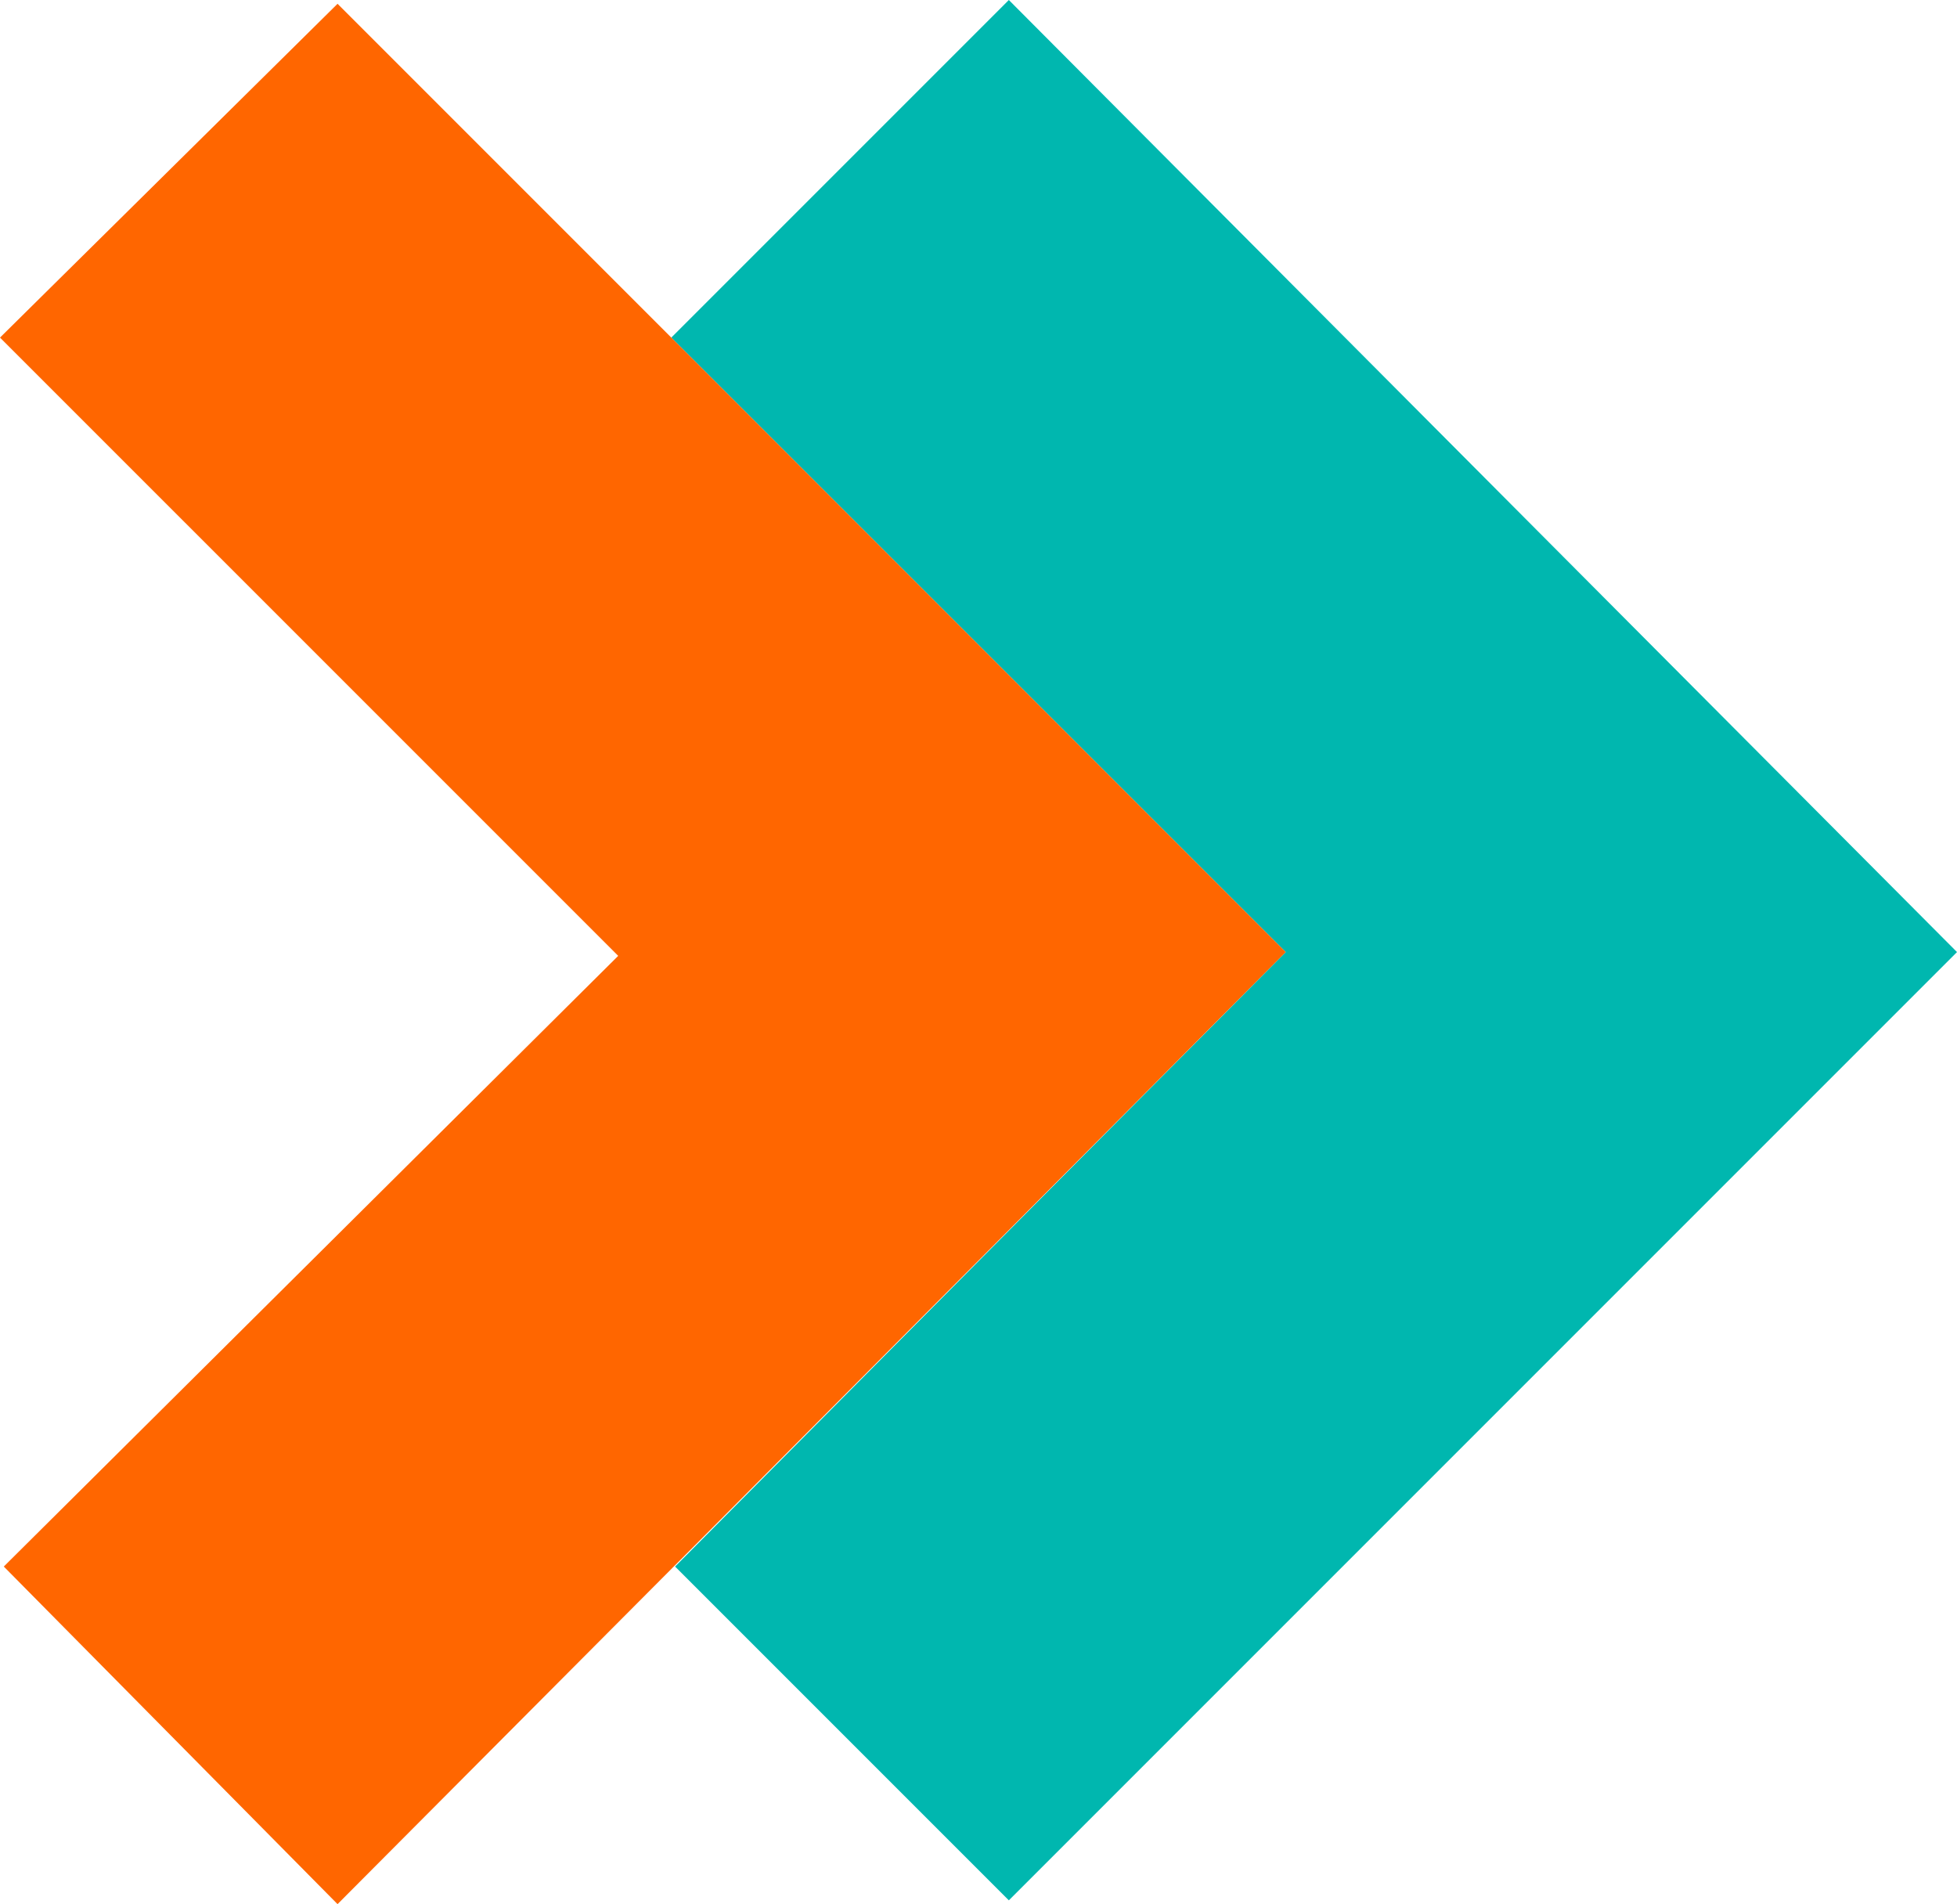 <?xml version="1.0" encoding="UTF-8"?> <svg xmlns="http://www.w3.org/2000/svg" xmlns:xlink="http://www.w3.org/1999/xlink" version="1.1" id="Слой_1" x="0px" y="0px" viewBox="0 0 51.6 50.2" style="enable-background:new 0 0 51.6 50.2;" xml:space="preserve"> <style type="text/css"> .st0{fill:#00B7AF;} .st1{fill:#FF6600;} </style> <polygon class="st0" points="51.6,25.1 26.6,50.1 17.8,41.3 33.9,25.1 17.7,8.9 26.6,0 "></polygon> <polygon class="st1" points="33.9,25.1 8.9,50.2 0.1,41.3 16.3,25.2 0,8.9 8.9,0.1 "></polygon> </svg> 